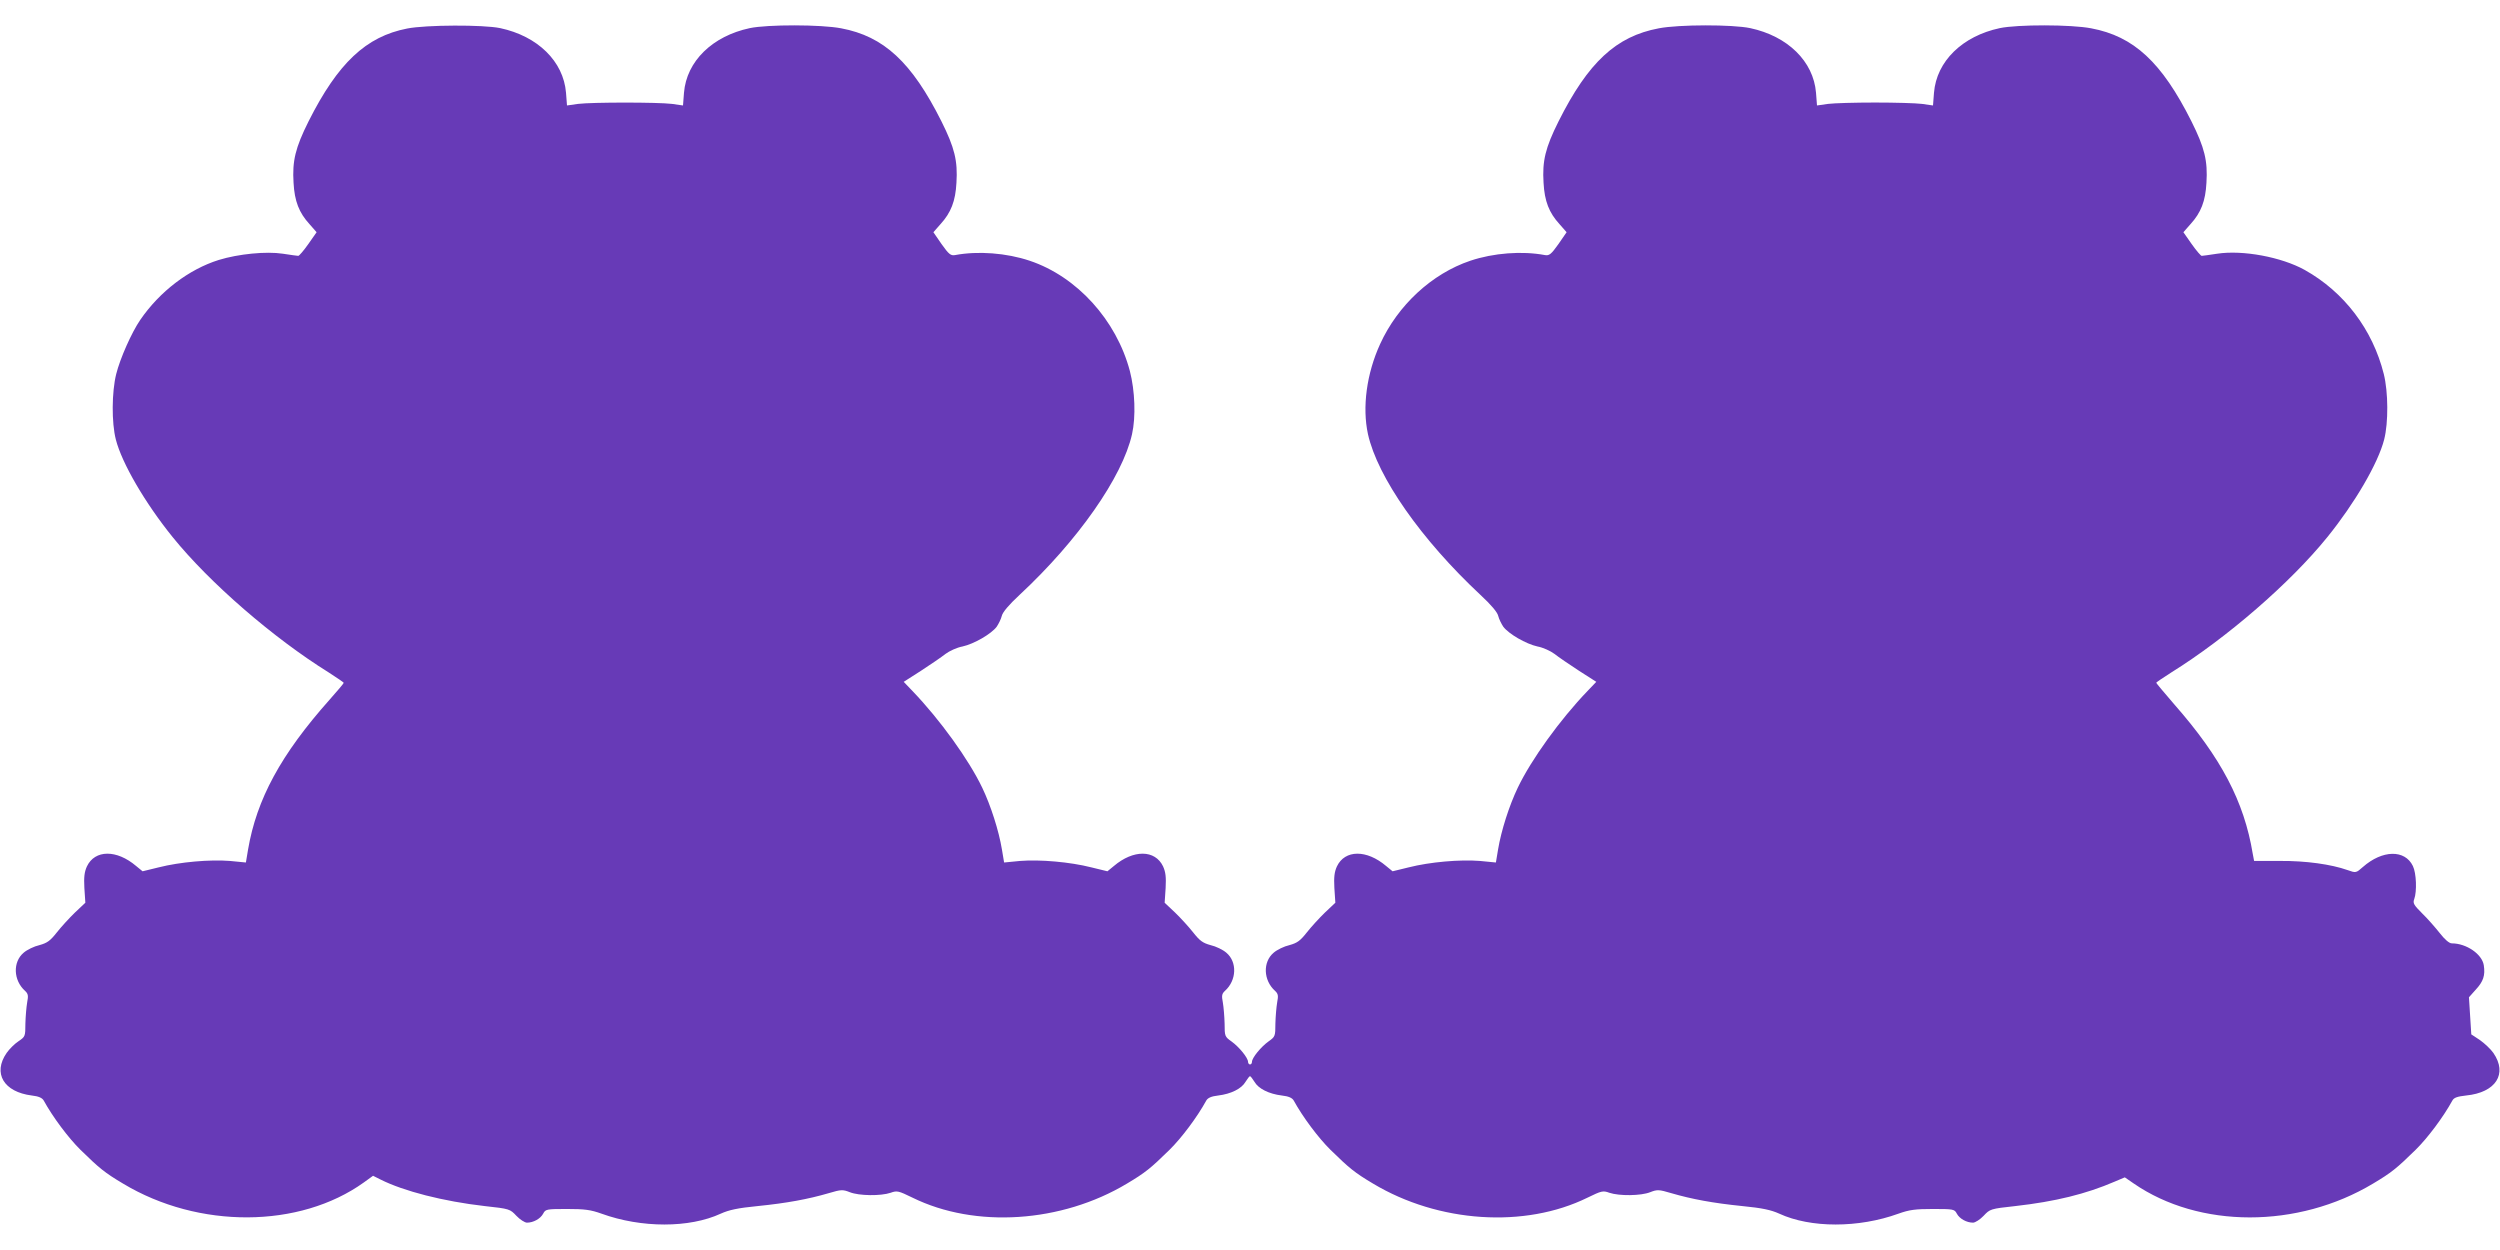<?xml version="1.0" standalone="no"?>
<!DOCTYPE svg PUBLIC "-//W3C//DTD SVG 20010904//EN"
 "http://www.w3.org/TR/2001/REC-SVG-20010904/DTD/svg10.dtd">
<svg version="1.0" xmlns="http://www.w3.org/2000/svg"
 width="1280pt" height="640pt" viewBox="0 0 1280 640"
 preserveAspectRatio="xMidYMid meet">
<g transform="translate(0,640) scale(0.1,-0.1)"
fill="#673ab7" stroke="none">
<path d="M2085 6254 c-211 -41 -355 -177 -505 -475 -68 -136 -84 -203 -77
-315 5 -94 28 -153 82 -212 l36 -41 -42 -60 c-24 -34 -47 -61 -52 -61 -4 0
-40 5 -79 11 -85 13 -227 -1 -328 -32 -153 -48 -302 -161 -402 -307 -44 -64
-103 -197 -123 -277 -23 -92 -24 -249 -2 -335 31 -122 151 -327 291 -500 189
-234 516 -517 799 -693 42 -27 77 -51 77 -53 0 -3 -33 -42 -73 -87 -249 -280
-373 -509 -417 -767 l-11 -66 -82 8 c-101 8 -255 -5 -365 -33 l-82 -20 -33 27
c-100 85 -211 84 -252 -2 -13 -29 -16 -54 -13 -111 l5 -75 -53 -50 c-29 -28
-71 -74 -93 -102 -34 -43 -49 -54 -89 -65 -27 -6 -64 -24 -81 -39 -56 -47 -53
-141 7 -195 16 -15 18 -24 11 -60 -4 -23 -8 -72 -9 -108 0 -65 -1 -67 -35 -90
-20 -13 -47 -40 -61 -60 -72 -104 -15 -200 129 -218 35 -4 53 -12 61 -26 46
-84 126 -191 188 -252 97 -95 124 -117 218 -173 387 -233 904 -230 1233 6 l47
34 38 -19 c119 -60 323 -112 533 -136 128 -14 130 -15 163 -50 18 -19 43 -35
54 -35 33 0 69 20 83 46 12 23 17 24 122 24 91 0 121 -4 177 -24 204 -74 450
-74 610 0 42 19 87 29 190 39 148 15 257 35 363 66 64 19 72 19 108 5 47 -19
159 -20 209 -3 33 12 40 10 112 -25 321 -158 763 -129 1098 72 94 56 121 78
218 173 62 61 142 168 188 252 8 14 26 22 61 26 66 8 120 35 140 70 10 16 20
29 23 29 3 0 13 -13 23 -29 20 -35 74 -62 140 -70 35 -4 53 -12 61 -26 46 -84
126 -191 188 -252 97 -95 124 -117 218 -173 335 -201 777 -230 1098 -72 72 35
79 37 112 25 50 -17 162 -16 209 3 36 14 44 14 108 -5 106 -31 215 -51 363
-66 103 -10 148 -20 190 -39 160 -74 406 -74 610 0 56 20 86 24 177 24 105 0
110 -1 122 -24 14 -26 50 -46 83 -46 11 0 36 16 54 35 33 35 35 36 163 50 204
23 362 62 508 125 l52 22 45 -31 c336 -232 841 -232 1226 -1 94 56 121 78 218
173 62 61 142 168 188 252 8 15 25 21 70 26 153 15 214 111 140 218 -14 20
-45 49 -69 66 l-44 29 -6 95 -6 95 34 38 c40 43 50 74 42 126 -9 57 -89 112
-164 112 -13 0 -36 20 -61 52 -23 29 -63 75 -91 102 -43 43 -48 52 -40 73 14
39 11 132 -7 169 -41 85 -156 83 -256 -5 -35 -31 -36 -31 -78 -16 -85 30 -214
48 -347 47 l-132 0 -7 37 c-44 267 -162 492 -402 765 -50 58 -92 108 -92 110
0 3 35 26 77 53 283 176 610 459 799 693 140 173 260 378 291 500 22 86 21
243 -2 335 -57 228 -203 420 -405 533 -119 66 -317 103 -448 83 -39 -6 -75
-11 -79 -11 -5 0 -28 27 -52 61 l-42 60 36 41 c54 59 77 118 82 212 7 112 -9
179 -77 315 -152 303 -295 435 -513 476 -103 20 -378 20 -468 1 -192 -41 -324
-170 -337 -331 l-5 -65 -56 8 c-31 4 -139 7 -241 7 -102 0 -210 -3 -241 -7
l-56 -8 -5 65 c-13 161 -145 290 -337 331 -90 19 -365 19 -468 -1 -218 -41
-361 -173 -513 -476 -68 -136 -84 -203 -77 -315 5 -94 28 -153 82 -212 l36
-41 -42 -61 c-37 -52 -47 -60 -69 -56 -117 22 -263 11 -382 -29 -196 -66 -371
-227 -462 -427 -69 -151 -92 -323 -62 -461 49 -220 273 -540 576 -823 55 -51
87 -89 91 -108 4 -16 16 -40 26 -55 28 -37 116 -88 175 -101 28 -5 67 -23 87
-38 20 -16 76 -54 125 -86 l89 -57 -45 -47 c-141 -147 -288 -351 -357 -495
-44 -92 -85 -220 -101 -317 l-11 -66 -82 8 c-101 8 -255 -5 -365 -33 l-82 -20
-33 27 c-100 85 -211 84 -252 -2 -13 -29 -16 -54 -13 -111 l5 -75 -53 -50
c-29 -28 -71 -74 -93 -102 -34 -43 -49 -54 -89 -65 -27 -6 -64 -24 -81 -39
-56 -47 -53 -141 7 -195 16 -15 18 -24 11 -60 -4 -23 -8 -72 -9 -108 0 -64 -1
-67 -35 -91 -39 -28 -85 -84 -85 -105 0 -7 -4 -13 -10 -13 -5 0 -10 6 -10 13
0 21 -46 77 -85 105 -34 24 -35 27 -35 91 -1 36 -5 85 -9 108 -7 36 -5 45 11
60 60 54 63 148 7 195 -17 15 -54 33 -81 39 -40 11 -55 22 -89 65 -22 28 -64
74 -93 102 l-53 50 5 75 c3 57 0 82 -13 111 -41 86 -152 87 -252 2 l-33 -27
-82 20 c-110 28 -264 41 -365 33 l-82 -8 -11 66 c-16 97 -57 225 -101 317 -69
144 -216 348 -357 495 l-45 47 89 57 c49 32 105 70 125 86 20 15 59 33 87 38
59 13 147 64 175 101 10 15 22 39 26 55 4 19 36 57 91 108 299 278 527 604
576 823 20 89 15 222 -11 323 -69 261 -271 484 -513 565 -119 40 -265 51 -382
29 -22 -4 -32 4 -69 56 l-42 61 36 41 c54 59 77 118 82 212 7 112 -9 179 -77
315 -152 303 -295 435 -513 476 -103 20 -378 20 -468 1 -192 -41 -324 -170
-337 -331 l-5 -65 -56 8 c-73 9 -409 9 -482 0 l-56 -8 -5 65 c-13 161 -145
290 -337 331 -86 18 -380 17 -476 -2z"/>
</g>
</svg>

